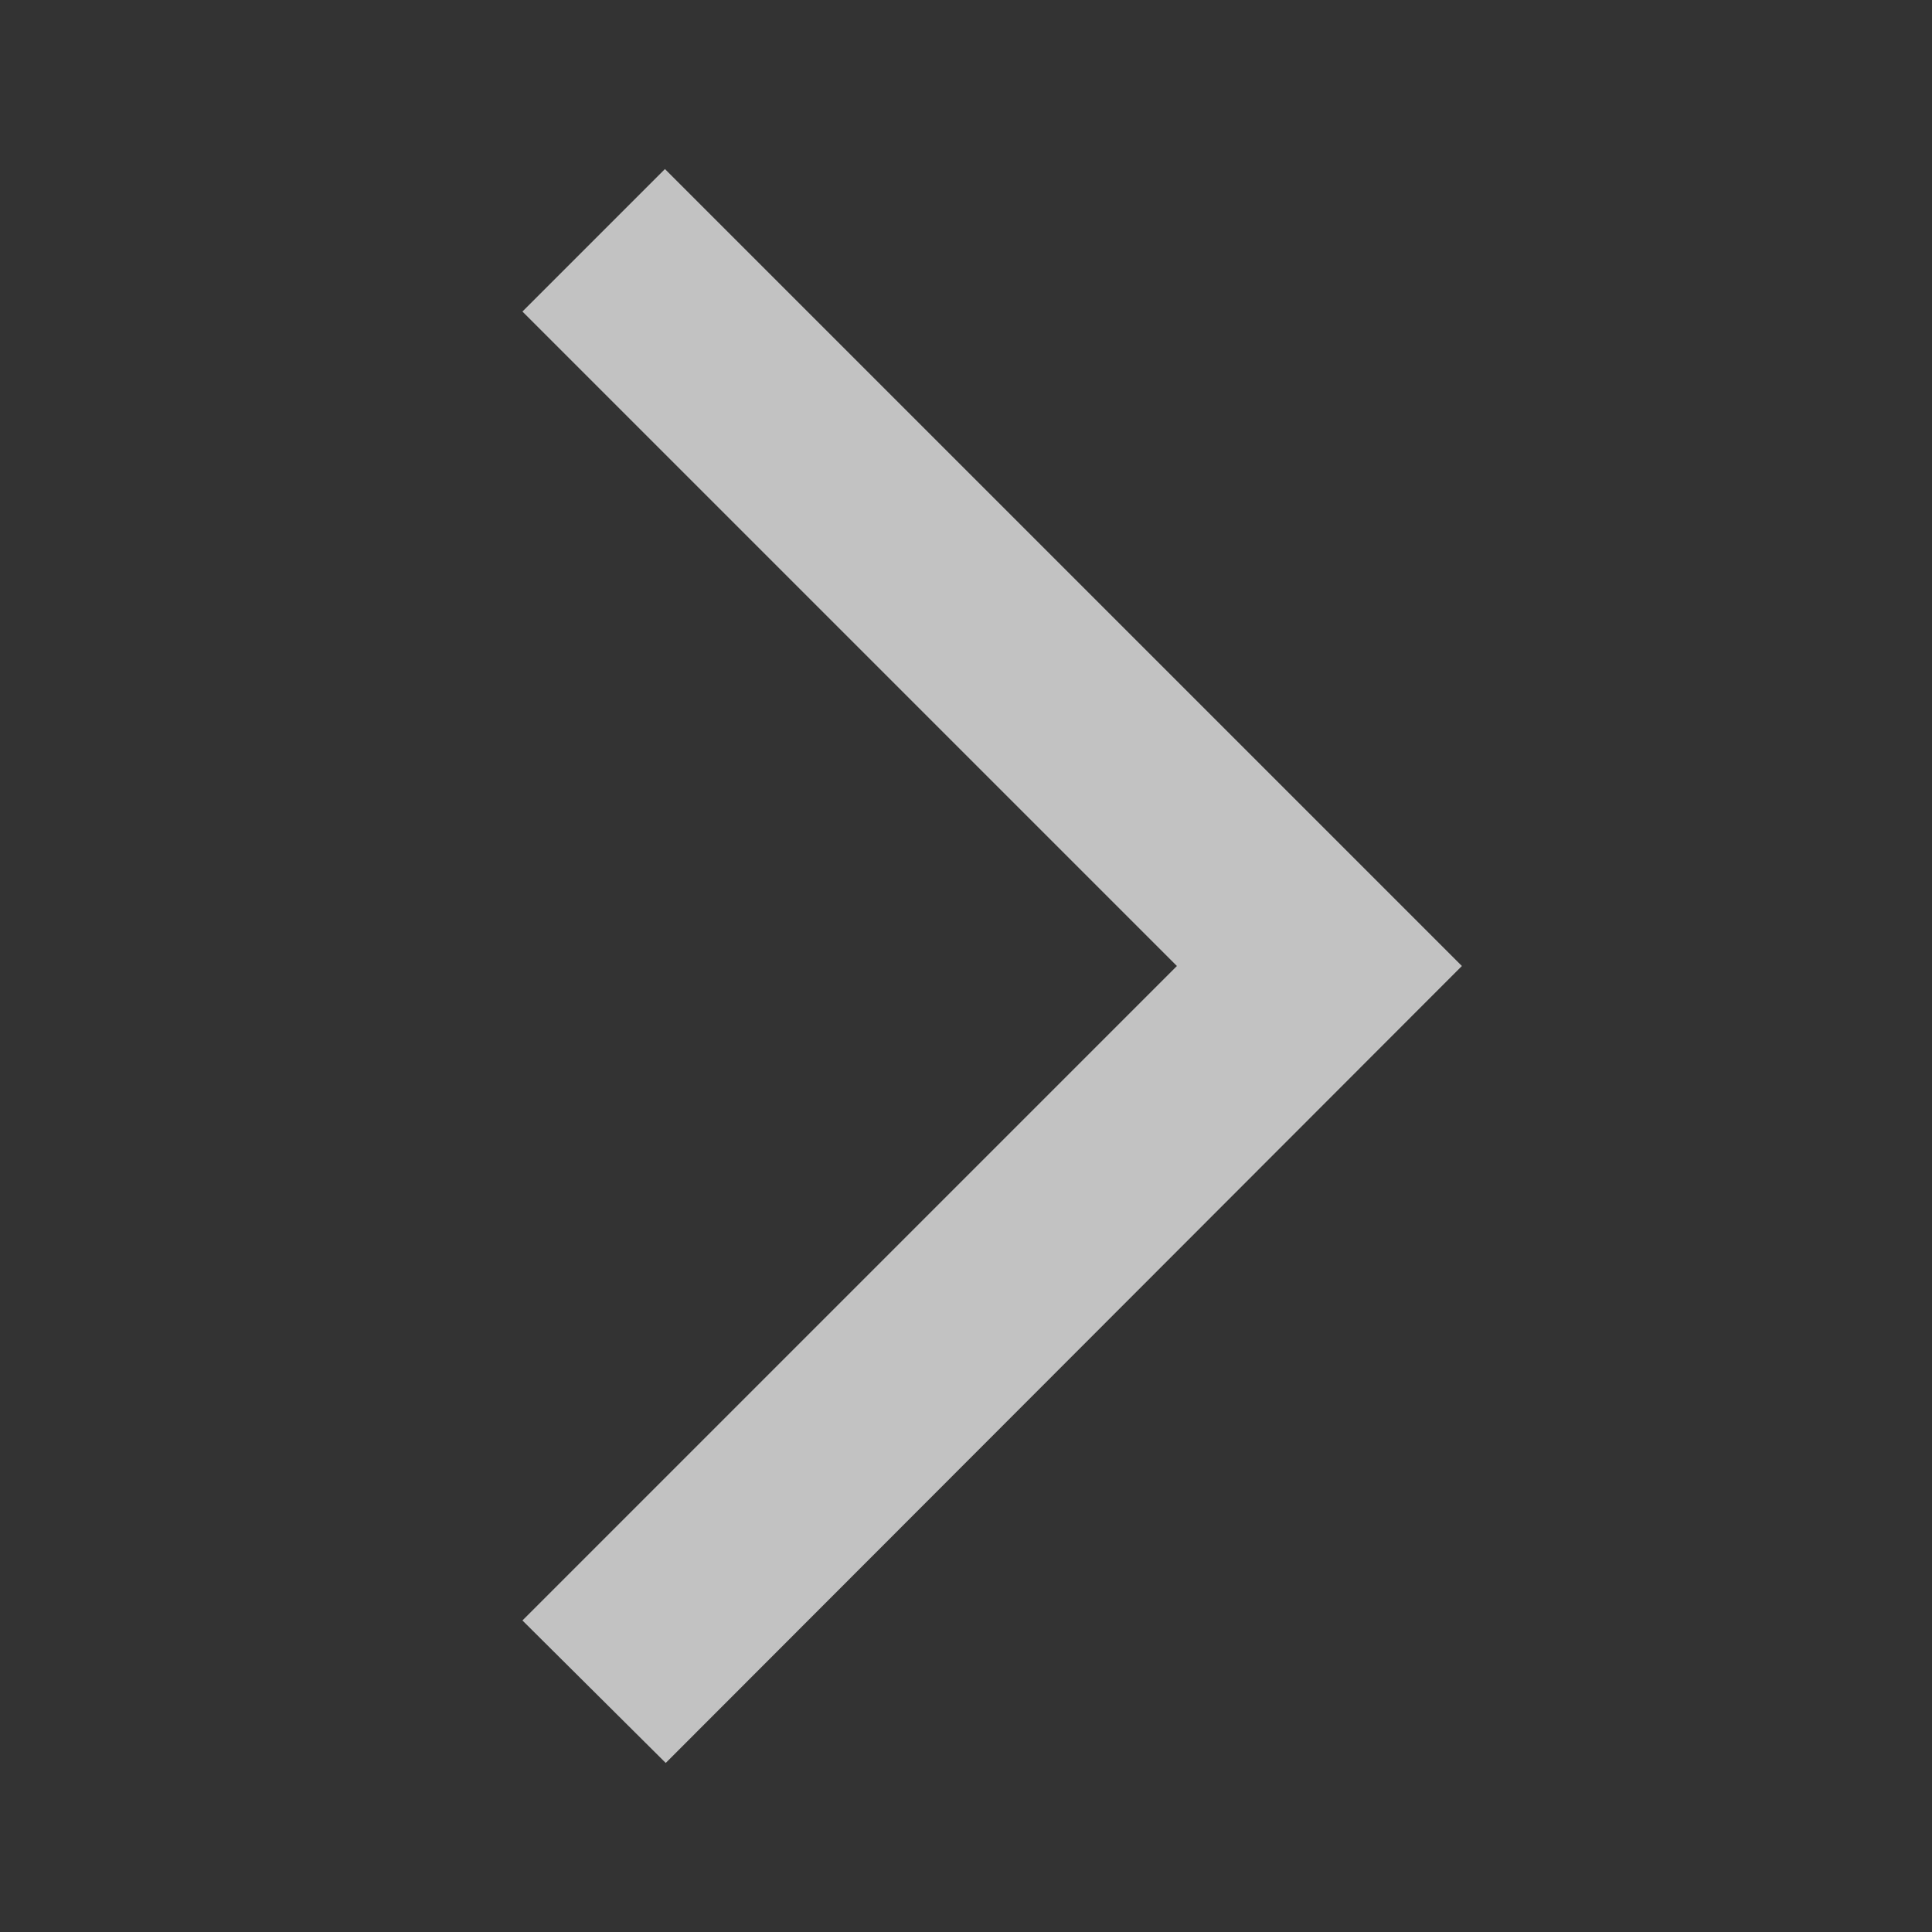 <svg width="12" height="12" viewBox="0 0 12 12" fill="none" xmlns="http://www.w3.org/2000/svg">
<rect x="0" y="0" width="12" height="12" fill="#333333" stroke="none"/>
<g opacity="0.7">
<path d="M3.245 10.065L4.135 10.95L9.08 6L4.13 1.05L3.245 1.935L7.31 6L3.245 10.065V10.065Z" fill="white"/>
</g>
</svg>
